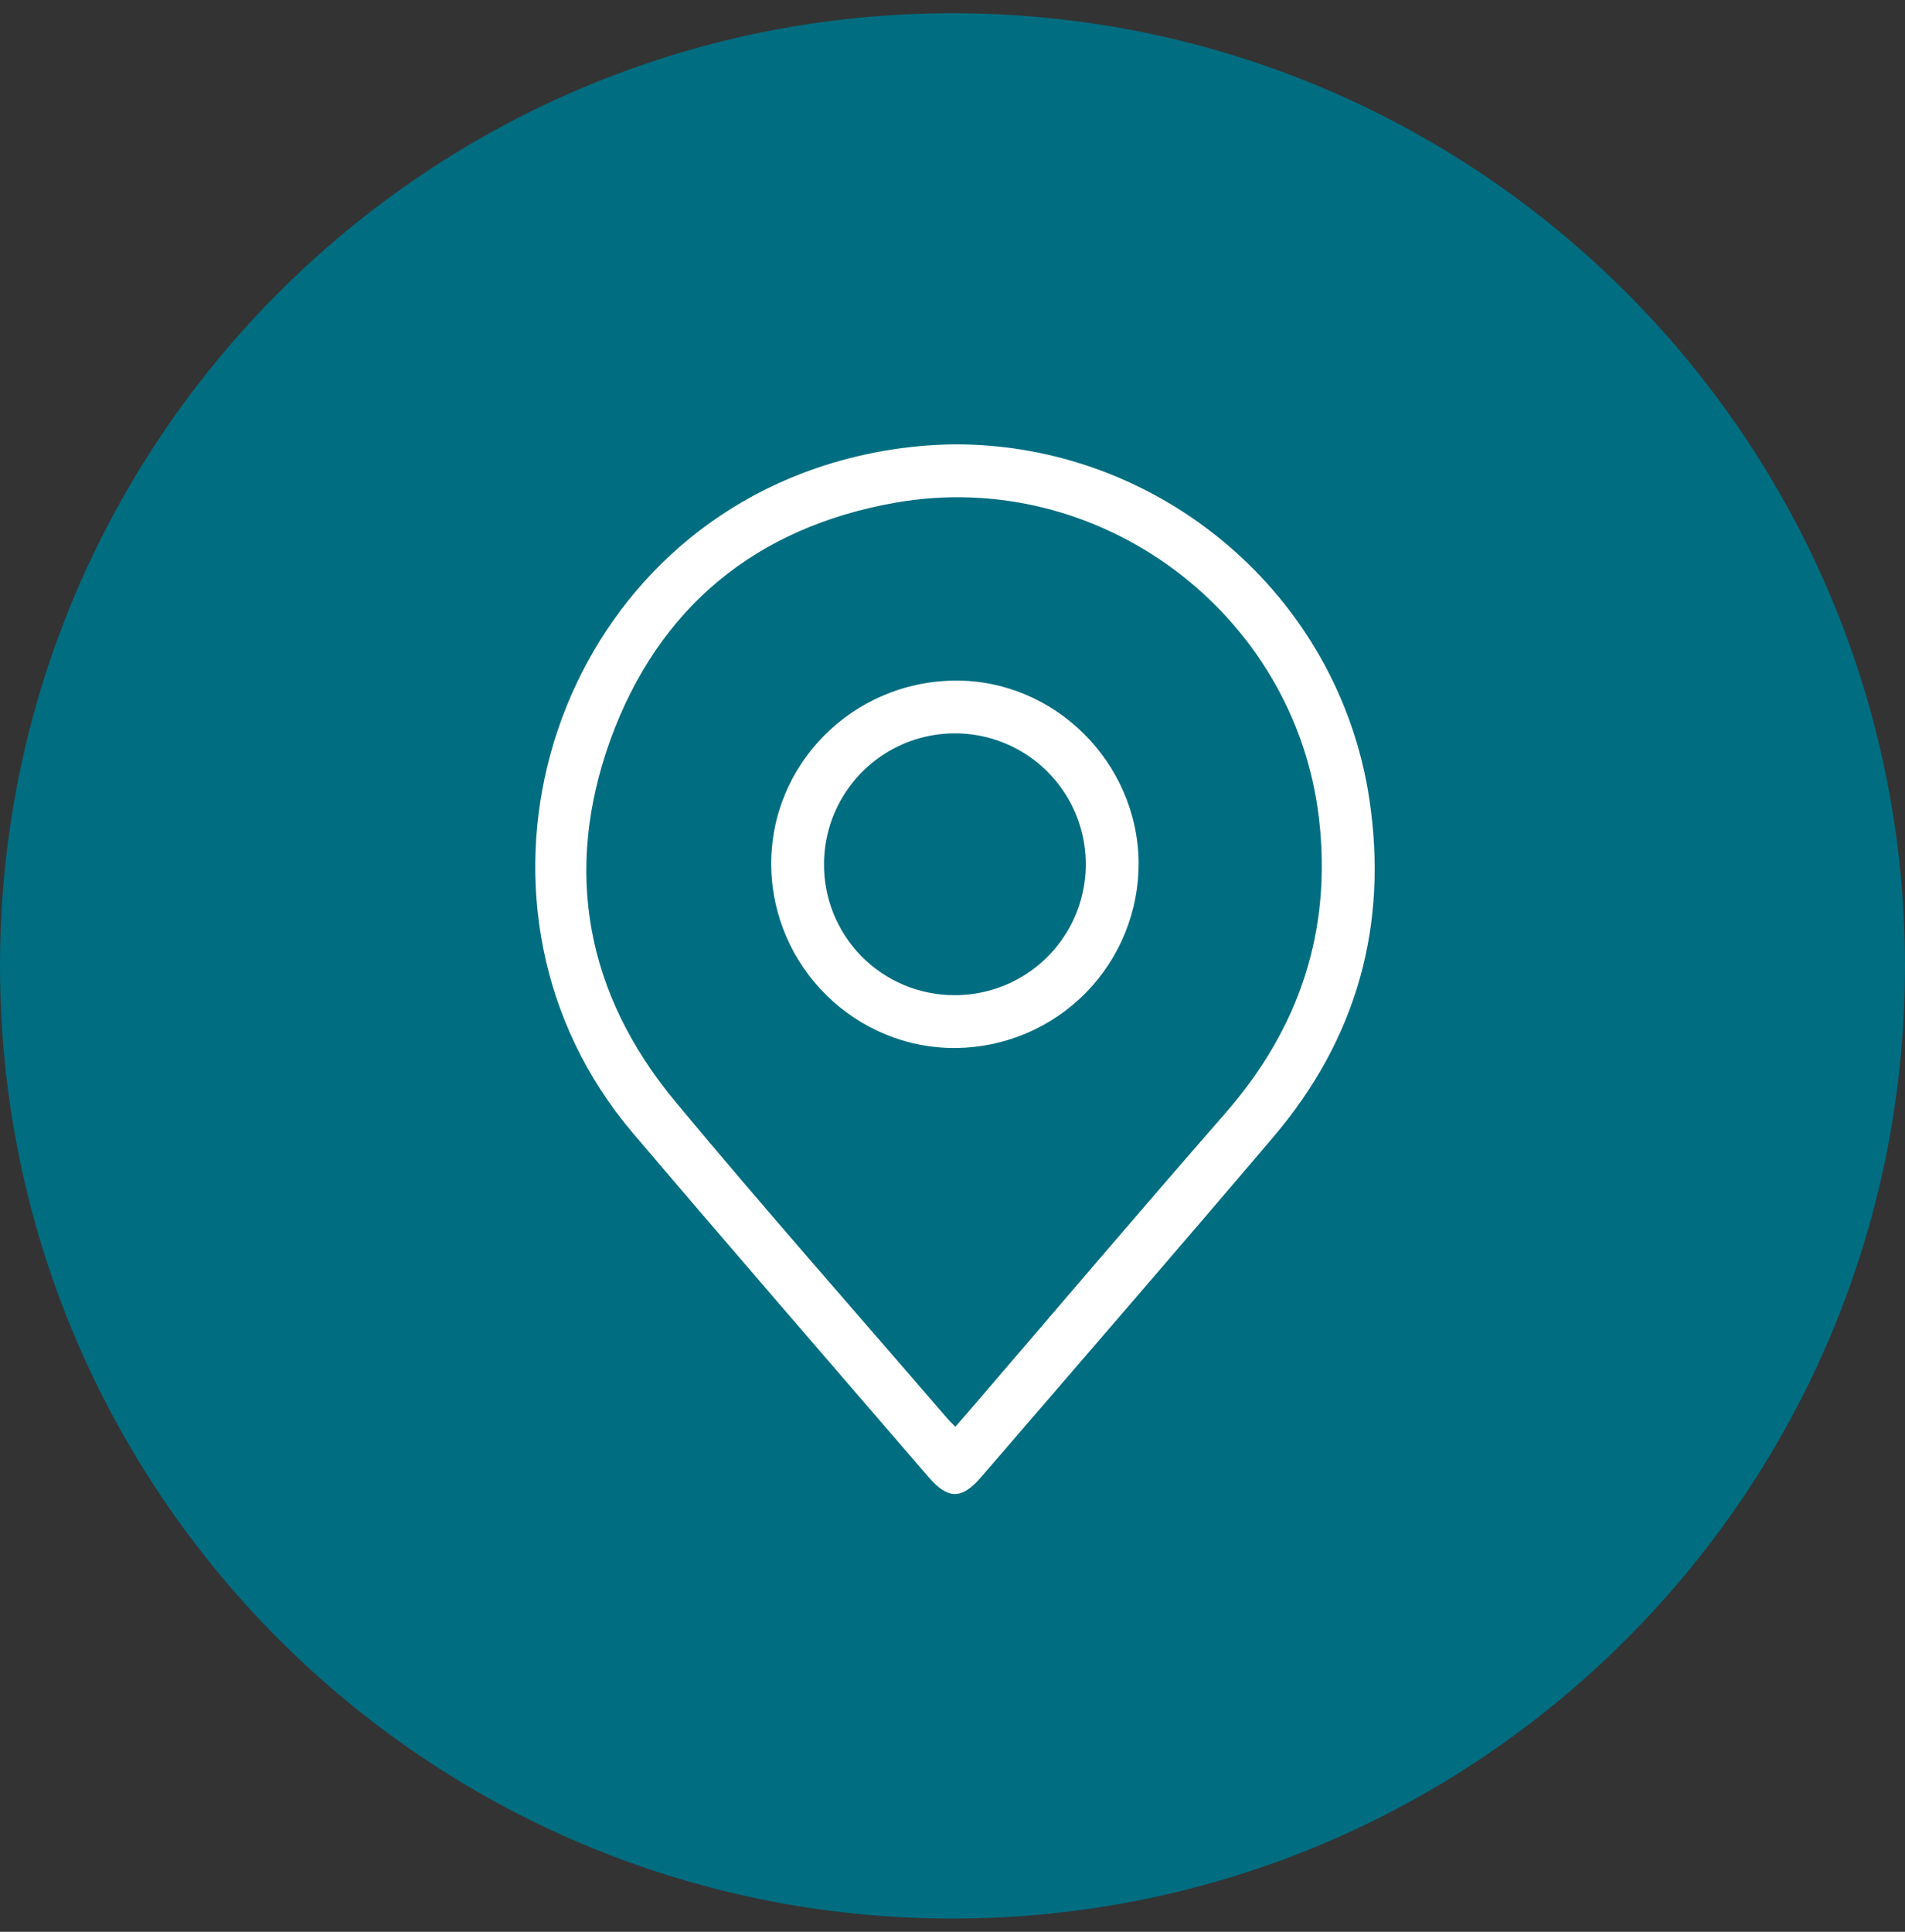 <svg width="72" height="73" viewBox="0 0 72 73" fill="none" xmlns="http://www.w3.org/2000/svg">
<rect x="0" y="0" width="72" height="73" fill="#333333" stroke="none"/>
<path d="M72 36.5C72 16.618 55.882 0.5 36 0.5C16.118 0.5 0 16.618 0 36.5C0 56.382 16.118 72.5 36 72.5C55.882 72.5 72 56.382 72 36.5Z" fill="#006D81"/>
<path d="M36.072 16.791C43.851 16.773 50.577 22.479 51.749 30.16C52.48 34.949 51.284 39.252 48.135 42.955C44.472 47.268 40.763 51.543 37.07 55.832C36.352 56.666 35.823 56.663 35.1 55.824C31.365 51.485 27.614 47.164 23.906 42.801C16.816 34.443 20.447 21.29 30.815 17.704C32.508 17.121 34.282 16.813 36.072 16.791ZM36.107 53.916C36.286 53.711 36.444 53.529 36.599 53.352C39.837 49.585 43.052 45.798 46.322 42.055C49.118 38.849 50.342 35.164 49.852 30.936C48.948 23.168 41.558 17.63 33.83 18.998C28.576 19.927 24.89 22.95 23.071 27.953C21.276 32.925 22.153 37.579 25.538 41.646C28.879 45.663 32.341 49.581 35.751 53.541C35.849 53.66 35.966 53.769 36.107 53.916Z" fill="white"/>
<path d="M36.076 25.719C39.833 25.678 42.981 28.778 43.035 32.57C43.052 34.414 42.337 36.189 41.048 37.507C39.758 38.825 37.999 39.578 36.156 39.602C32.341 39.65 29.186 36.54 29.149 32.7C29.114 28.885 32.213 25.761 36.076 25.719ZM36.041 37.606C37.02 37.616 37.979 37.336 38.798 36.8C39.617 36.265 40.259 35.499 40.643 34.598C41.026 33.698 41.134 32.704 40.953 31.743C40.771 30.781 40.309 29.895 39.624 29.196C38.939 28.497 38.062 28.017 37.104 27.817C36.146 27.617 35.151 27.705 34.243 28.07C33.335 28.436 32.556 29.063 32.005 29.871C31.453 30.679 31.154 31.633 31.144 32.611C31.135 33.262 31.255 33.907 31.497 34.511C31.739 35.114 32.097 35.664 32.553 36.129C33.008 36.593 33.55 36.962 34.149 37.216C34.748 37.47 35.391 37.602 36.041 37.606Z" fill="white"/>
</svg>
